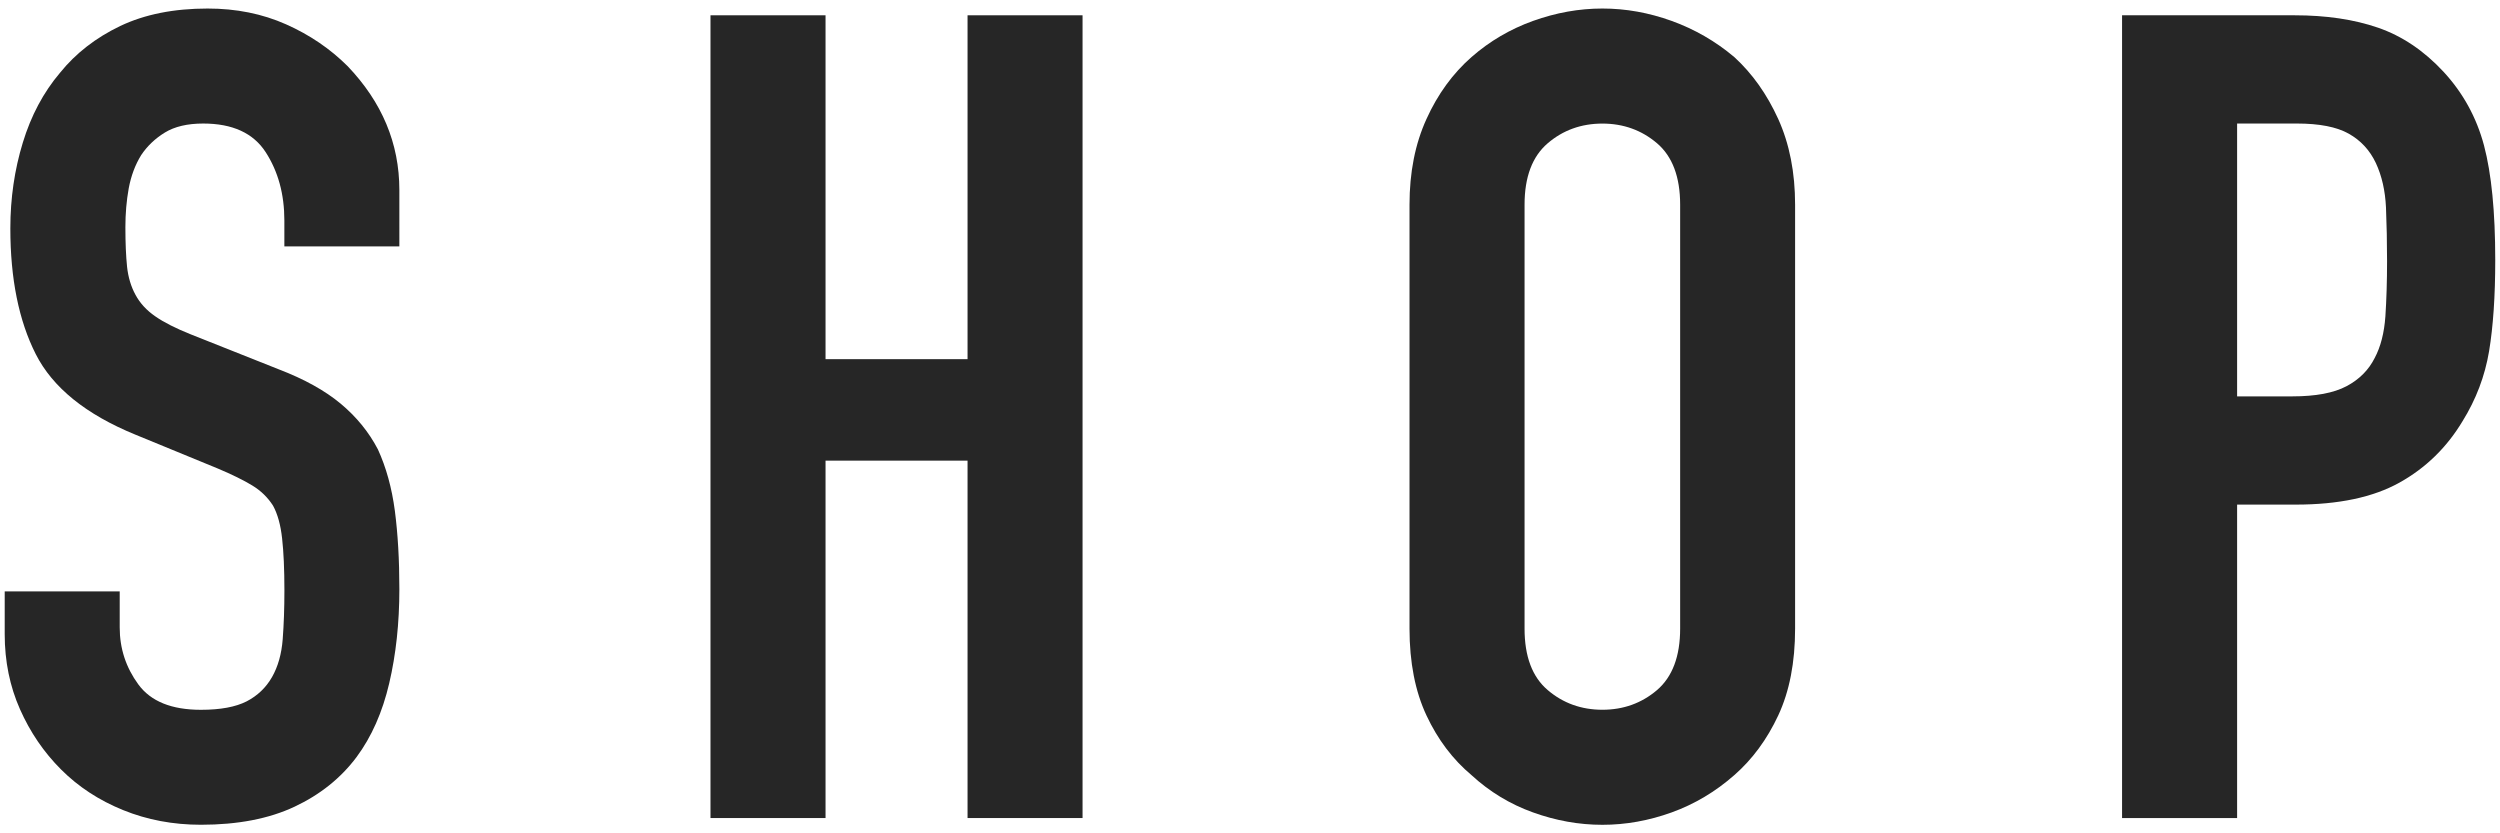 <?xml version="1.0" encoding="utf-8"?>
<!-- Generator: Adobe Illustrator 27.9.0, SVG Export Plug-In . SVG Version: 6.00 Build 0)  -->
<!DOCTYPE svg PUBLIC "-//W3C//DTD SVG 1.1//EN" "http://www.w3.org/Graphics/SVG/1.1/DTD/svg11.dtd">
<svg version="1.1" id="レイヤー_1" xmlns="http://www.w3.org/2000/svg" xmlns:xlink="http://www.w3.org/1999/xlink" x="0px"
	 y="0px" viewBox="0 0 51 17" style="enable-background:new 0 0 51 17;" xml:space="preserve">
<g>
	<path style="fill:#262626;" d="M8.146,5.027H5.801V4.498c0-0.537-0.127-1-0.38-1.392S4.742,2.52,4.145,2.52
		c-0.322,0-0.583,0.062-0.782,0.184s-0.36,0.276-0.483,0.46C2.757,3.363,2.673,3.589,2.626,3.842C2.58,4.096,2.558,4.36,2.558,4.636
		c0,0.322,0.012,0.59,0.034,0.805c0.023,0.215,0.081,0.407,0.173,0.575C2.856,6.185,2.99,6.331,3.167,6.453
		c0.176,0.123,0.418,0.245,0.725,0.368l1.794,0.713C6.206,7.733,6.628,7.967,6.95,8.235c0.322,0.269,0.575,0.579,0.759,0.932
		c0.169,0.368,0.284,0.786,0.346,1.253c0.061,0.468,0.092,1,0.092,1.599c0,0.69-0.069,1.331-0.207,1.92
		c-0.138,0.59-0.36,1.093-0.667,1.506c-0.322,0.43-0.744,0.767-1.265,1.012c-0.521,0.245-1.158,0.368-1.909,0.368
		c-0.567,0-1.097-0.1-1.587-0.299c-0.491-0.199-0.913-0.475-1.266-0.828s-0.632-0.763-0.839-1.231
		c-0.207-0.467-0.311-0.977-0.311-1.529v-0.874h2.346v0.736c0,0.43,0.127,0.817,0.38,1.162C3.075,14.308,3.5,14.48,4.099,14.48
		c0.398,0,0.709-0.058,0.932-0.172c0.222-0.115,0.395-0.28,0.518-0.495c0.122-0.214,0.195-0.472,0.218-0.771
		c0.023-0.299,0.035-0.632,0.035-1c0-0.429-0.016-0.782-0.047-1.058c-0.03-0.276-0.092-0.498-0.184-0.667
		c-0.107-0.168-0.249-0.307-0.426-0.414c-0.176-0.107-0.41-0.222-0.701-0.345l-1.679-0.69c-1.013-0.414-1.69-0.962-2.036-1.645
		C0.384,6.542,0.211,5.687,0.211,4.659c0-0.613,0.085-1.196,0.254-1.748c0.168-0.552,0.421-1.027,0.759-1.426
		c0.321-0.398,0.731-0.716,1.23-0.955c0.498-0.237,1.093-0.356,1.782-0.356c0.583,0,1.115,0.107,1.599,0.322s0.9,0.499,1.254,0.851
		c0.705,0.736,1.058,1.579,1.058,2.53V5.027z"/>
	<path style="fill:#262626;" d="M14.494,16.688V0.312h2.347v7.015h2.897V0.312h2.346v16.376h-2.346V9.397h-2.897v7.291H14.494z"/>
	<path style="fill:#262626;" d="M28.754,4.176c0-0.659,0.115-1.242,0.346-1.748c0.229-0.506,0.536-0.928,0.92-1.265
		c0.368-0.322,0.785-0.567,1.253-0.736c0.469-0.168,0.939-0.253,1.416-0.253c0.475,0,0.945,0.084,1.414,0.253
		c0.467,0.169,0.893,0.414,1.275,0.736c0.369,0.337,0.668,0.759,0.898,1.265c0.229,0.506,0.344,1.089,0.344,1.748v8.648
		c0,0.69-0.115,1.28-0.344,1.771c-0.23,0.491-0.529,0.897-0.898,1.219c-0.383,0.337-0.809,0.59-1.275,0.759
		c-0.469,0.169-0.939,0.253-1.414,0.253c-0.477,0-0.947-0.084-1.416-0.253c-0.468-0.168-0.885-0.421-1.253-0.759
		c-0.384-0.322-0.69-0.728-0.92-1.219c-0.23-0.491-0.346-1.081-0.346-1.771V4.176z M31.101,12.824c0,0.567,0.157,0.985,0.472,1.253
		c0.313,0.268,0.687,0.402,1.116,0.402c0.428,0,0.801-0.134,1.115-0.402c0.312-0.268,0.471-0.686,0.471-1.253V4.176
		c0-0.567-0.158-0.985-0.471-1.253c-0.314-0.268-0.688-0.402-1.115-0.402c-0.43,0-0.803,0.134-1.116,0.402
		c-0.314,0.269-0.472,0.687-0.472,1.253V12.824z"/>
	<path style="fill:#262626;" d="M43.29,16.688V0.312h3.52c0.644,0,1.211,0.084,1.702,0.253c0.49,0.169,0.935,0.468,1.334,0.897
		c0.398,0.43,0.675,0.932,0.828,1.506c0.152,0.575,0.229,1.354,0.229,2.335c0,0.736-0.042,1.357-0.126,1.863
		c-0.085,0.506-0.265,0.981-0.541,1.426c-0.322,0.537-0.751,0.955-1.288,1.254c-0.537,0.299-1.242,0.448-2.115,0.448h-1.196v6.394
		H43.29z M45.637,2.52v5.566h1.127c0.475,0,0.843-0.069,1.104-0.207c0.261-0.138,0.452-0.33,0.575-0.575
		c0.123-0.23,0.195-0.514,0.219-0.851c0.022-0.337,0.034-0.713,0.034-1.127c0-0.383-0.008-0.748-0.022-1.093
		c-0.016-0.345-0.085-0.647-0.207-0.908c-0.123-0.261-0.308-0.46-0.553-0.598c-0.245-0.138-0.598-0.207-1.058-0.207H45.637z"/>
</g>
<g>
</g>
<g>
</g>
<g>
</g>
<g>
</g>
<g>
</g>
<g>
</g>
<g>
</g>
<g>
</g>
<g>
</g>
<g>
</g>
<g>
</g>
<g>
</g>
<g>
</g>
<g>
</g>
<g>
</g>
</svg>
